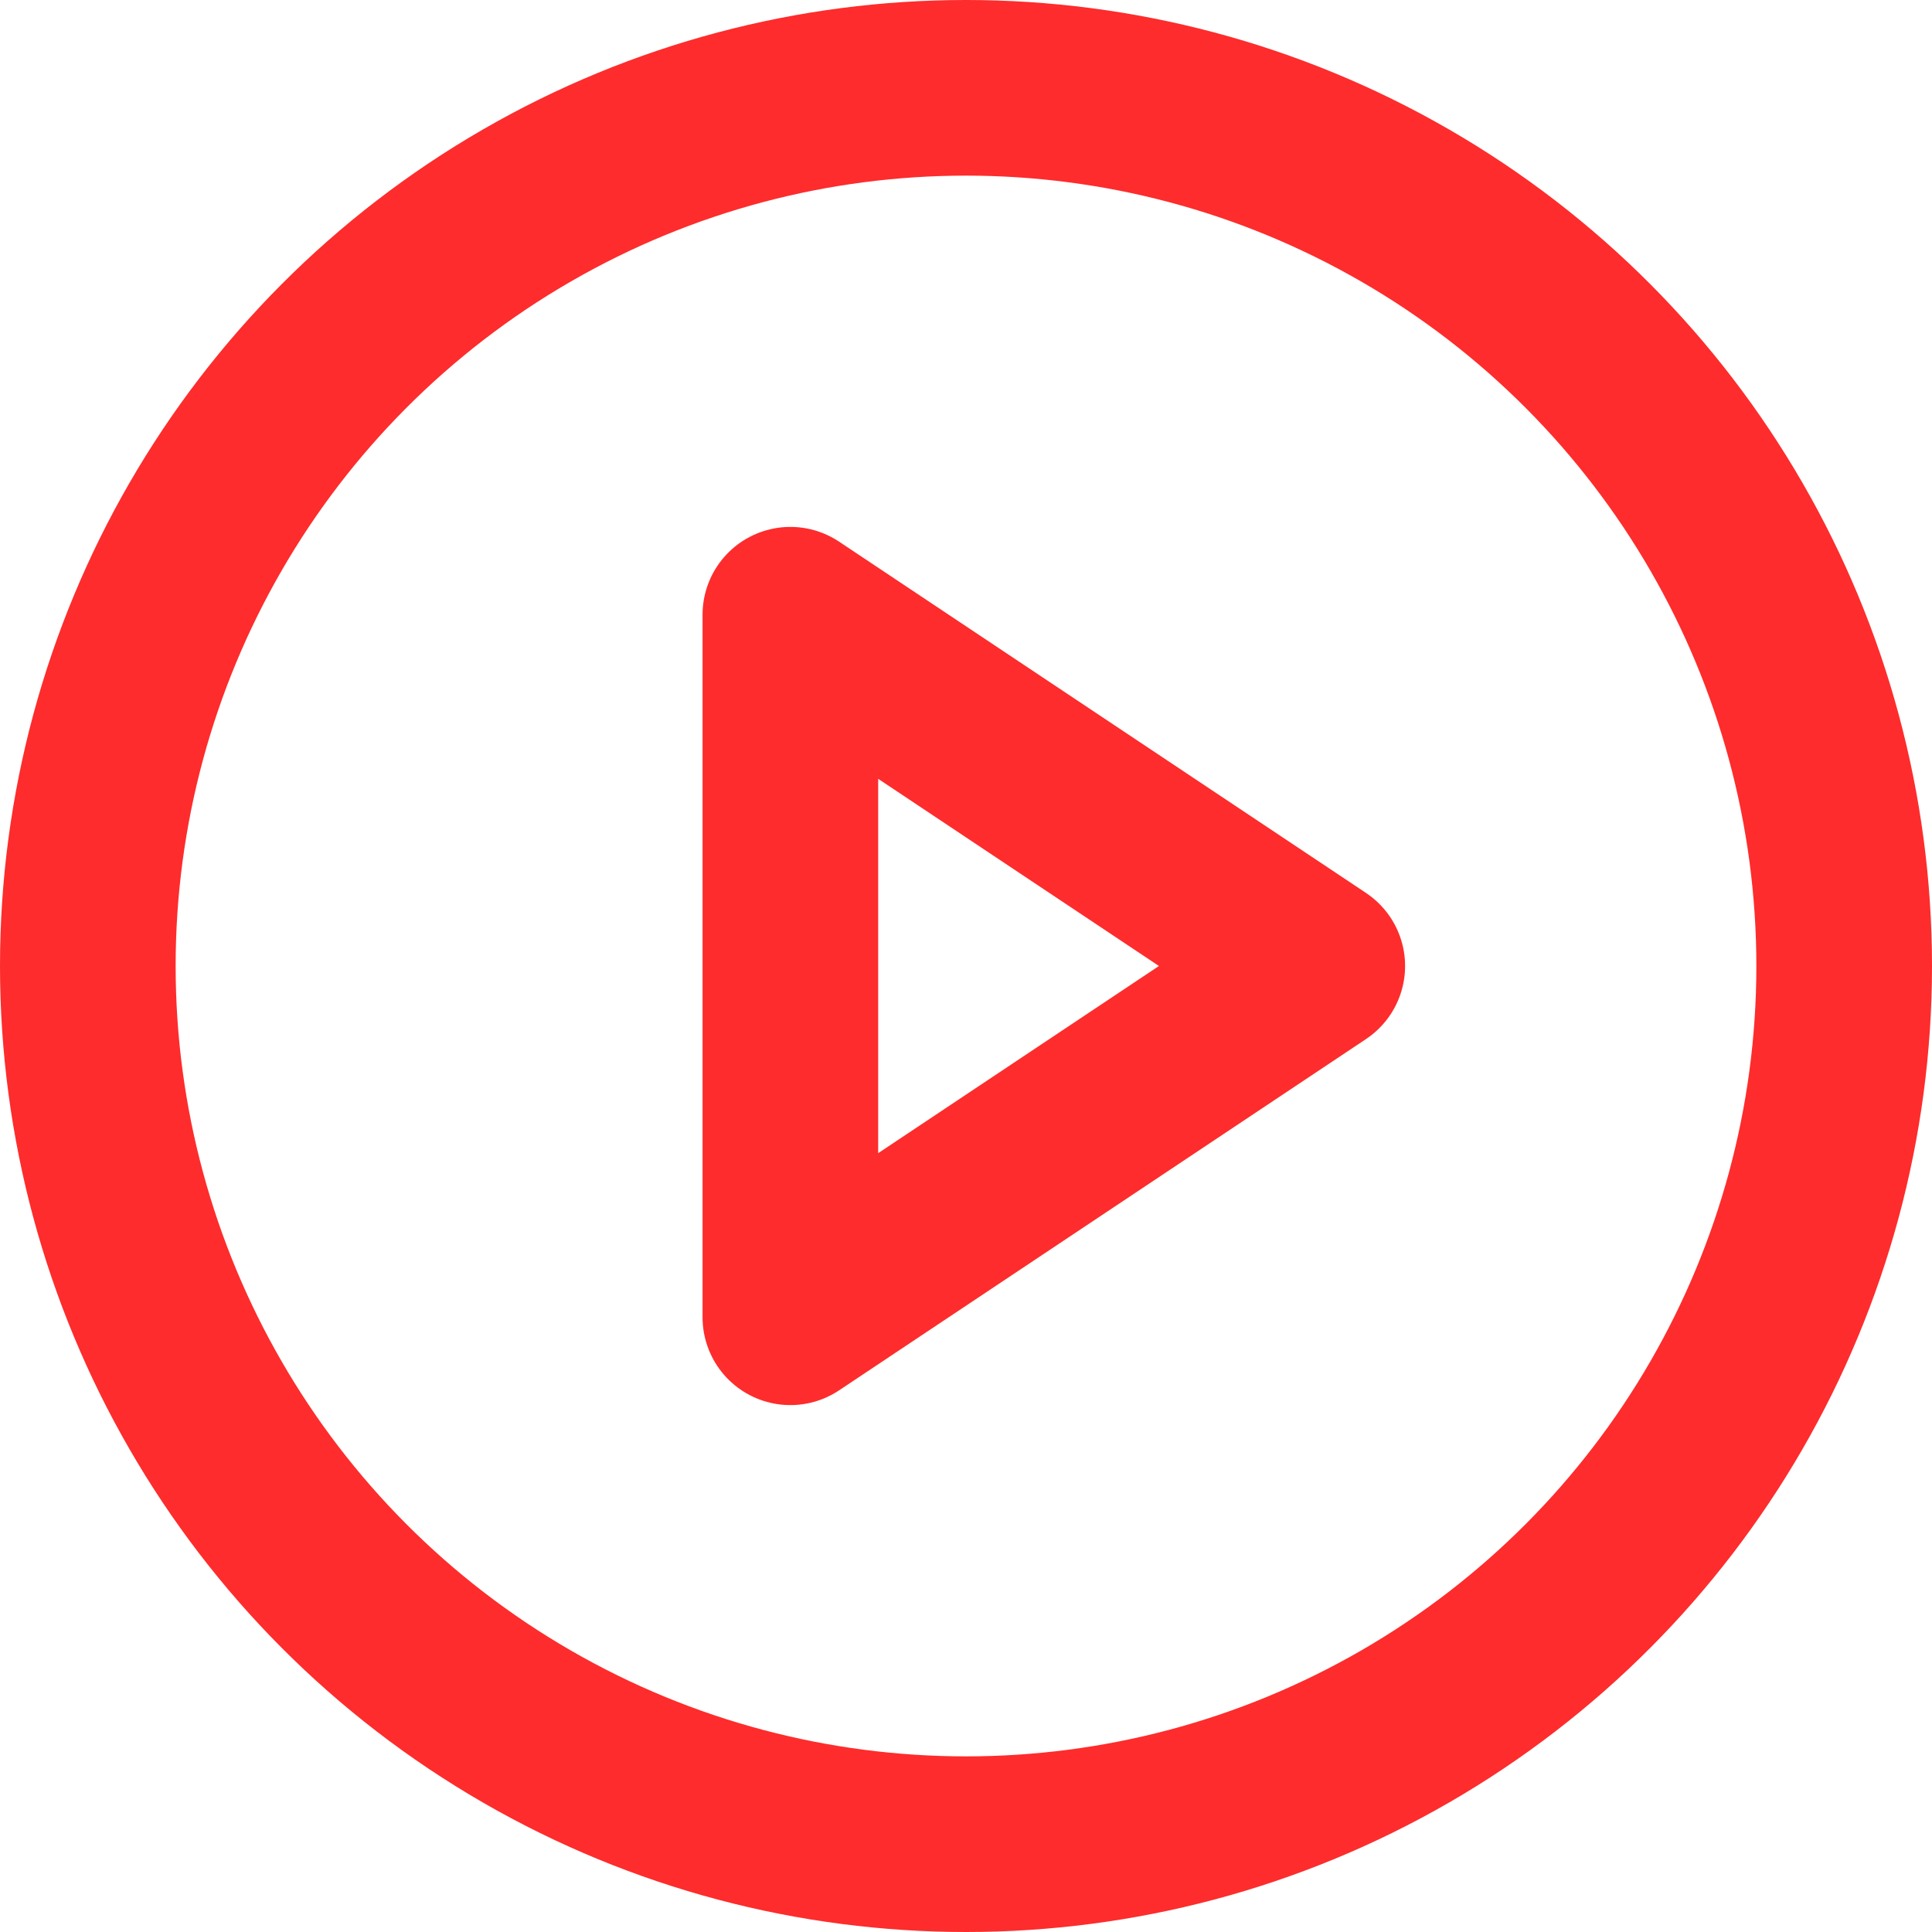 <svg xmlns="http://www.w3.org/2000/svg" width="22" height="22" viewBox="0 0 22 22">
  <g id="play_2_" data-name="play (2)" transform="translate(1 1)">
    <circle id="Ellipse_463" data-name="Ellipse 463" cx="10" cy="10" r="10" fill="none" stroke="#FE2C2C" stroke-linecap="round" stroke-linejoin="round" stroke-width="2"/>
    <path id="Path_92421" data-name="Path 92421" d="M8,6l6,4L8,14Z" fill="none" stroke="#FE2C2C" stroke-linecap="round" stroke-linejoin="round" stroke-width="2" fill-rule="evenodd"/>
  </g>
</svg>
